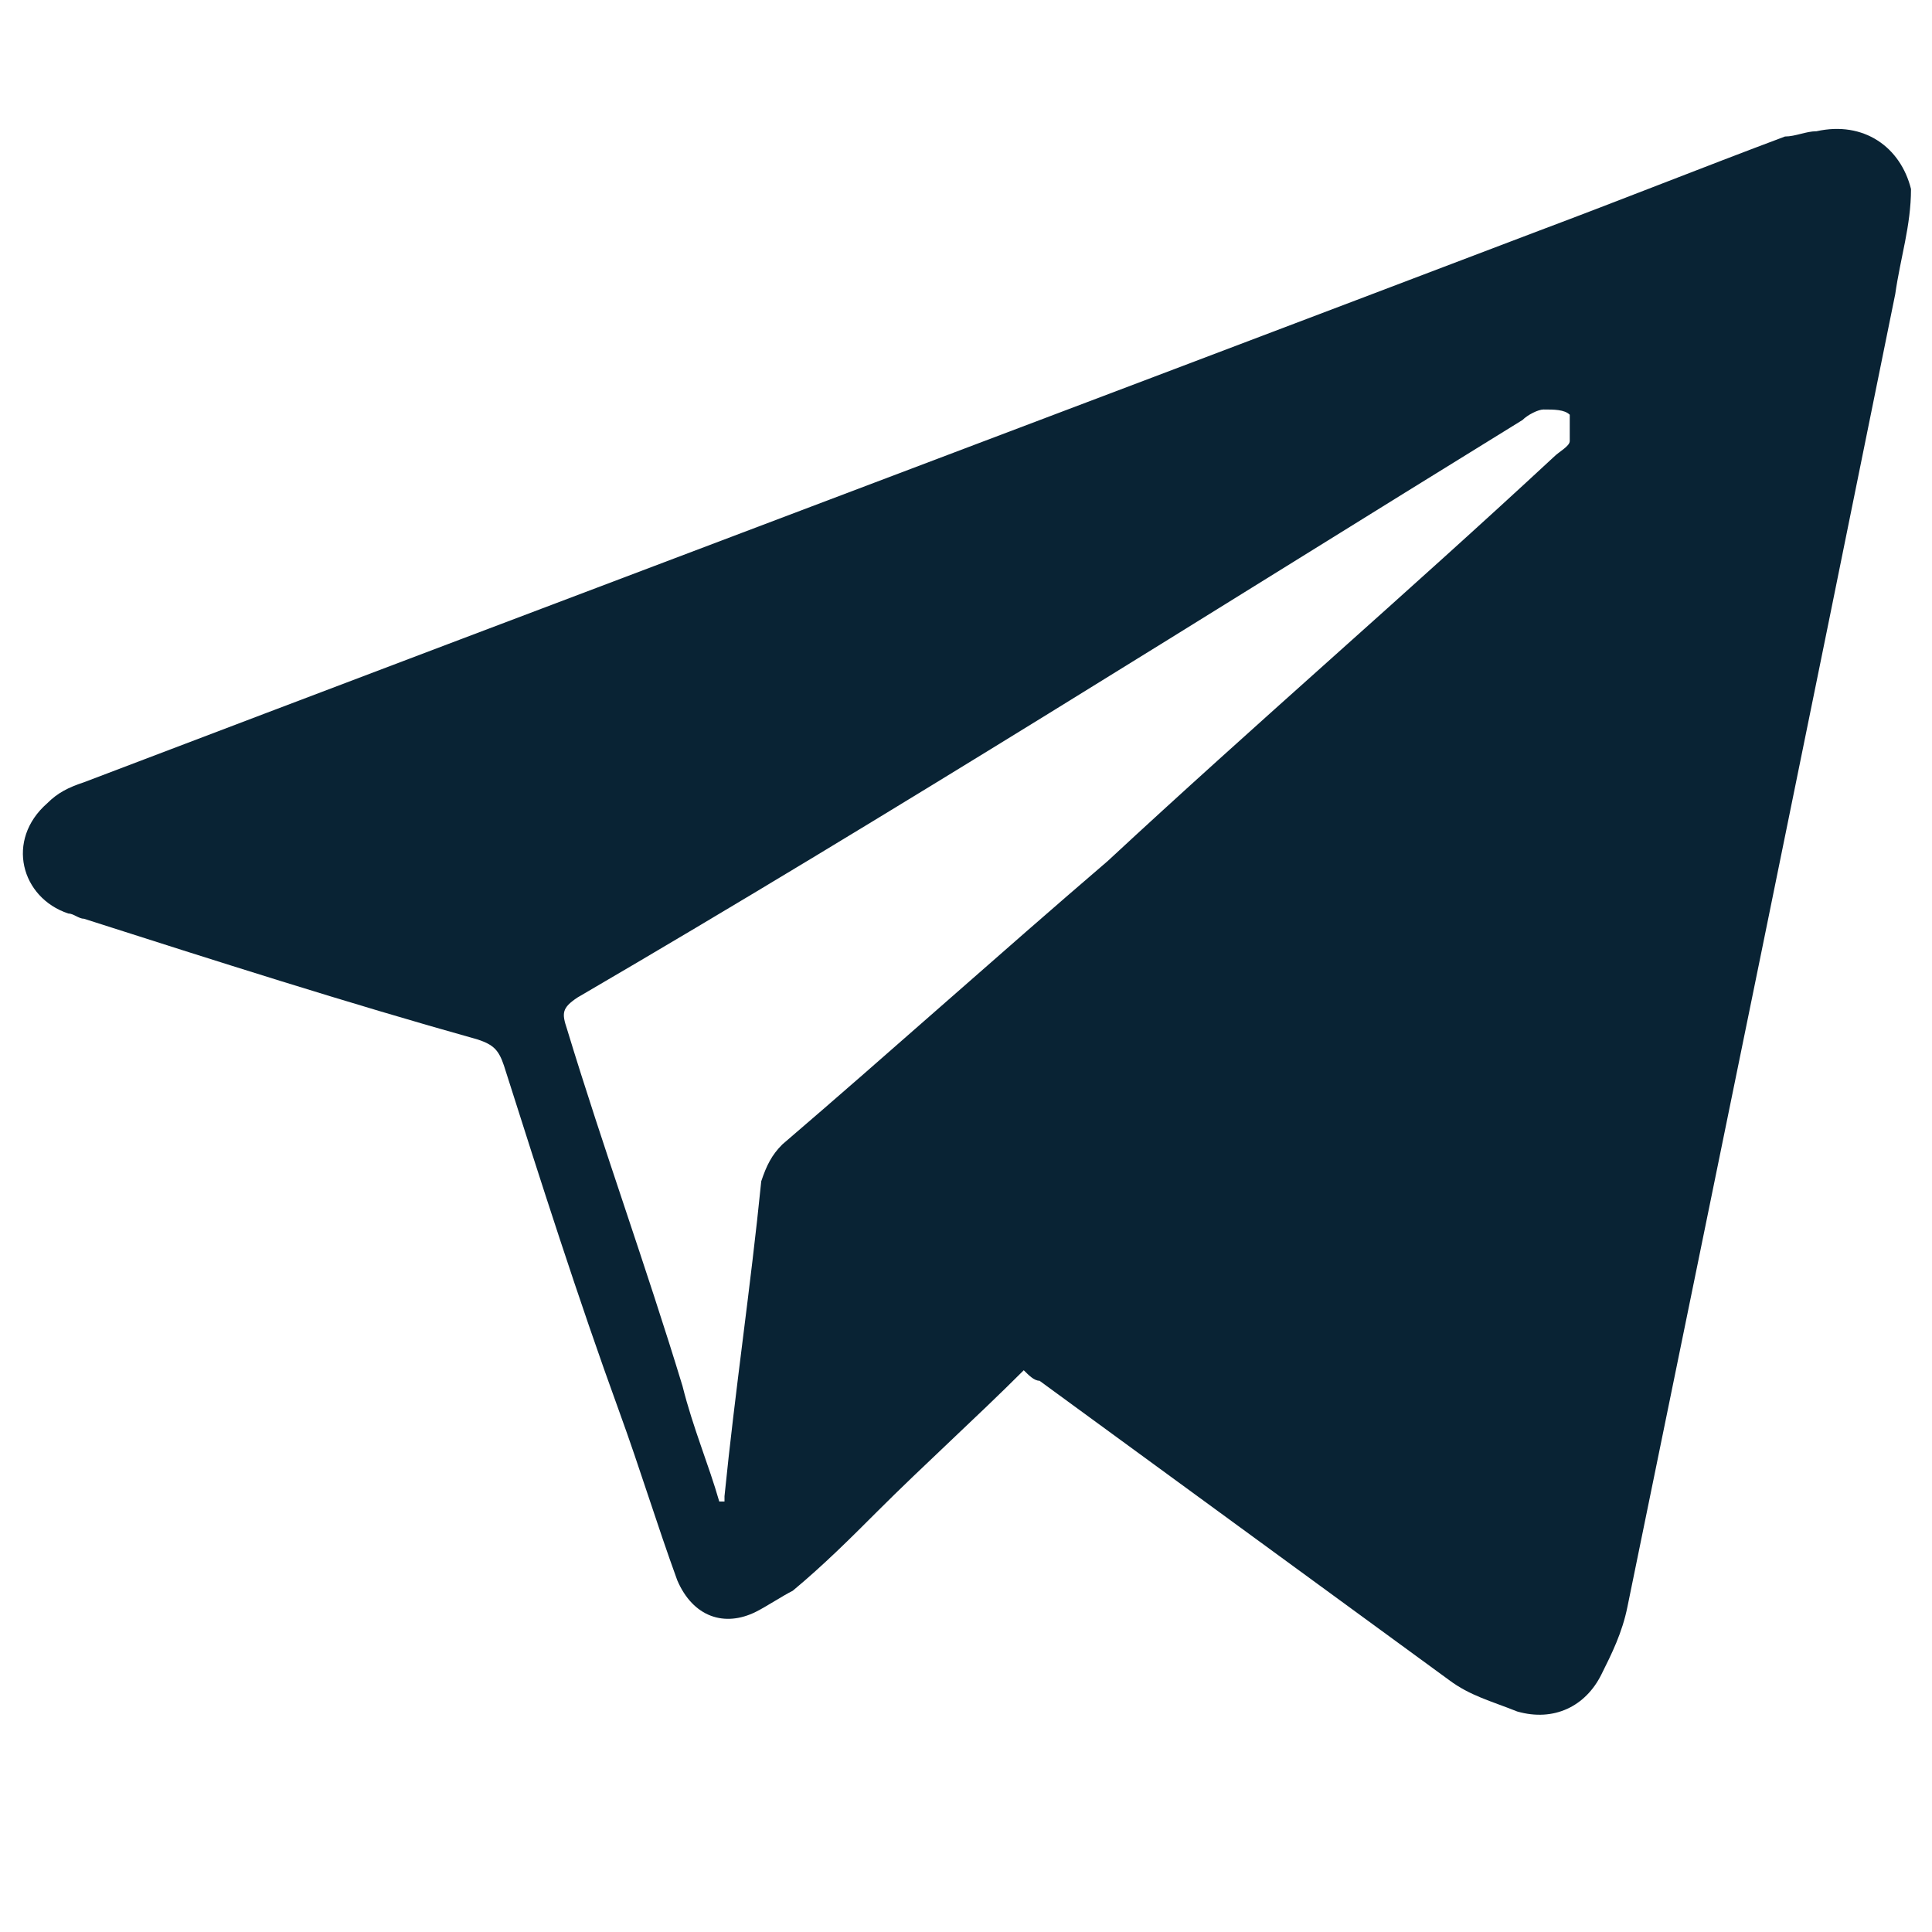 <?xml version="1.0" encoding="utf-8"?>
<!-- Generator: Adobe Illustrator 23.0.4, SVG Export Plug-In . SVG Version: 6.00 Build 0)  -->
<svg version="1.1" id="Capa_1" xmlns="http://www.w3.org/2000/svg" xmlns:xlink="http://www.w3.org/1999/xlink" x="0px" y="0px"
	 viewBox="0 0 36.8 36.8" style="enable-background:new 0 0 36.8 36.8;" xml:space="preserve">
<style type="text/css">
	.st0{fill:#092334;}
</style>
<path class="st0" d="M34.6,2.5c-0.2,0-0.4,0.1-0.6,0.1c-1.6,0.6-3.1,1.2-4.7,1.8c-9.2,3.5-18.5,7-27.7,10.5
	c-0.3,0.1-0.5,0.2-0.7,0.4c-0.8,0.7-0.5,1.8,0.4,2.1c0.1,0,0.2,0.1,0.3,0.1c2.5,0.8,5,1.6,7.5,2.3c0.3,0.1,0.4,0.2,0.5,0.5
	c0.7,2.2,1.4,4.4,2.2,6.6c0.4,1.1,0.7,2.1,1.1,3.2c0.3,0.7,0.9,0.9,1.5,0.6c0.2-0.1,0.5-0.3,0.7-0.4c0.6-0.5,1.1-1,1.6-1.5
	c0.9-0.9,1.9-1.8,2.8-2.7c0.1,0.1,0.2,0.2,0.3,0.2c2.6,1.9,5.2,3.8,7.8,5.7c0.4,0.3,0.8,0.4,1.3,0.6c0.7,0.2,1.3-0.1,1.6-0.7
	c0.2-0.4,0.4-0.8,0.5-1.3c1.7-8.3,3.4-16.6,5.1-25c0.1-0.7,0.3-1.3,0.3-2C36.2,2.8,35.5,2.3,34.6,2.5z M29.9,8.4
	c0,0.1-0.2,0.2-0.3,0.3c-2.8,2.6-5.7,5.1-8.5,7.7C19,18.2,17,20,14.9,21.8c-0.2,0.2-0.3,0.4-0.4,0.7c-0.2,2-0.5,4-0.7,6
	c0,0,0,0.1,0,0.1c0,0-0.1,0-0.1,0c-0.2-0.7-0.5-1.4-0.7-2.2c-0.7-2.3-1.5-4.5-2.2-6.8c-0.1-0.3-0.1-0.4,0.2-0.6
	C17,15.5,23,11.7,29,8c0.1-0.1,0.3-0.2,0.4-0.2c0.2,0,0.4,0,0.5,0.1C29.9,8,29.9,8.2,29.9,8.4z"/>
</svg>
